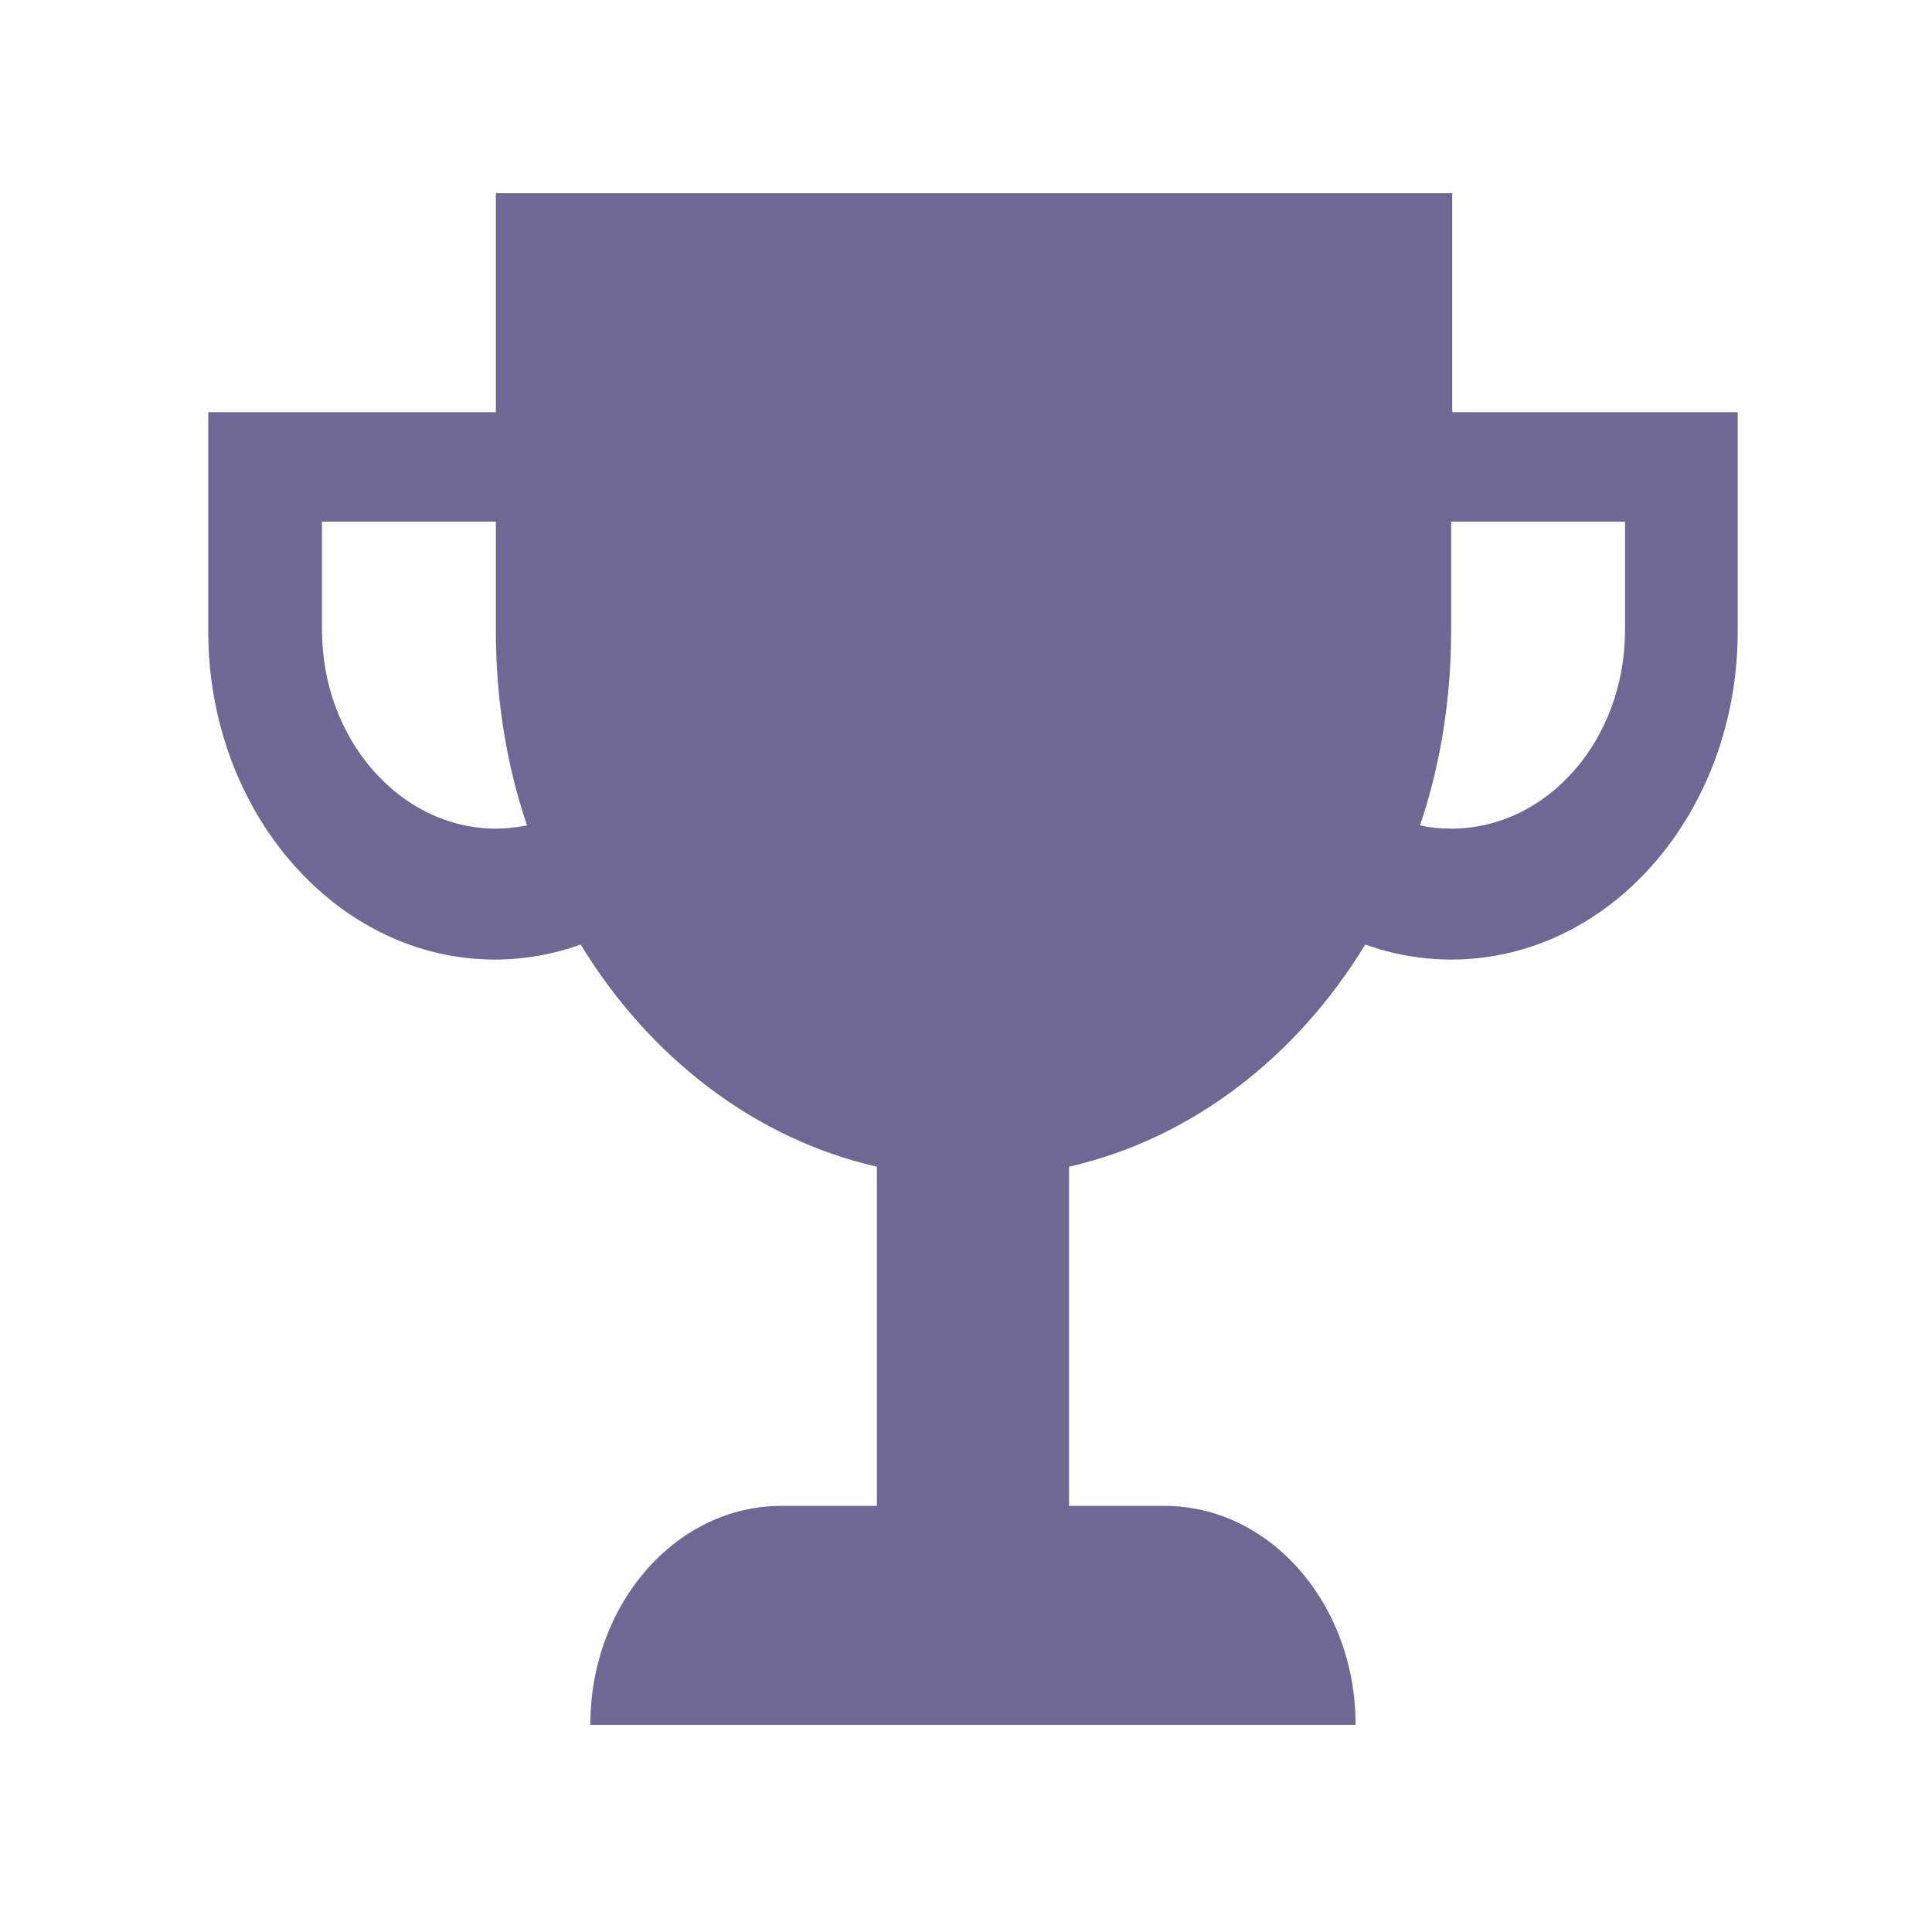 <?xml version="1.0" encoding="utf-8"?>
<!-- Generator: Adobe Illustrator 25.1.0, SVG Export Plug-In . SVG Version: 6.00 Build 0)  -->
<svg version="1.1" xmlns="http://www.w3.org/2000/svg" xmlns:xlink="http://www.w3.org/1999/xlink" x="0px" y="0px"
	 viewBox="0 0 180 180" style="enable-background:new 0 0 180 180;" xml:space="preserve">
<style type="text/css">
	.st0{display:none;}
	.st1{display:inline;}
	.st2{fill:#1779BA;}
	.st3{fill:#6F6894;}
</style>
<g id="Layer_1" class="st0">
	<g class="st1">
		<path class="st2" d="M162.7,116.5c-0.4,0-0.8,0.1-1.2,0.1c0,9.1,0,18.2,0,27.2c-0.1,12.7-5.8,18.5-18.3,18.5
			c-6.7,0-13.4-0.1-20.1,0c-6.7,0.1-12.9,1.2-15.2-8.3c-0.8-3.3-7.5-5.6-11.9-7.3c-2.7-1.1-6.1-0.3-9.2-0.2
			c-10,0.1-16.7,5.9-16.8,14.5c-0.1,9.1,6.6,15.7,16.8,15.8c19.1,0.2,38.2,0.3,57.3,0c18.6-0.3,30.7-12.9,30.8-31.5
			c0.1-13.1,0.3-26.3-0.1-39.4c-0.3-10.5-0.1-21.2-2.2-31.3C163.4,30.5,125,3.3,79.3,7.4C41.9,10.7,4.3,48,5.4,94.9
			c0.1,4.7,2.5,6.1,6.8,6.2c4.5,0,6.5-1.6,6.6-6.3c0.1-5.2,0.5-10.5,1.2-15.7c4.6-30.6,33.2-56.8,63.8-58.4
			c35.6-1.9,67.4,19.4,74.6,51.8C161.7,86.8,161.4,101.8,162.7,116.5z M67.4,94.2C67.4,94.2,67.4,94.2,67.4,94.2
			c0-5.9,0.7-12-0.3-17.8c-0.6-3.5-3.2-8.6-5.9-9.4c-14.5-4.3-27.8,3.1-28.5,17.7c-0.3,6.4-0.2,12.8,0,19.3c0.3,8.2,6,16.2,14,17.8
			c12.4,2.4,22,1.9,20.8-14.7C67.1,102.8,67.4,98.5,67.4,94.2z M113,94.3c0,6-0.7,12.1,0.3,17.9c0.6,3.5,3.2,8.7,6,9.4
			c13.1,3.7,26.8-1.7,28.4-17.4c0.5-5.2,0.2-10.5,0.2-15.8c-0.2-15.7-9-23.7-24.5-22.5c-6.6,0.5-10.1,4-10.3,10.4
			C112.8,82.3,113,88.3,113,94.3z"/>
		<path class="st2" d="M162.7,116.5c-1.3-14.7-1-29.7-4.2-44c-7.2-32.4-39-53.8-74.6-51.8c-30.6,1.7-59.2,27.8-63.8,58.4
			c-0.8,5.2-1.1,10.4-1.2,15.7c-0.1,4.6-2.2,6.3-6.6,6.3c-4.3,0-6.7-1.5-6.8-6.2C4.3,48,41.9,10.7,79.3,7.4
			c45.7-4.1,84.1,23.1,93.3,67.2c2.1,10.2,2,20.9,2.2,31.3c0.4,13.1,0.1,26.3,0.1,39.4c-0.1,18.6-12.2,31.2-30.8,31.5
			c-19.1,0.3-38.2,0.2-57.3,0c-10.1-0.1-16.9-6.7-16.8-15.8c0.1-8.6,6.8-14.4,16.8-14.5c3.1,0,6.6-0.8,9.2,0.2
			c4.4,1.7,11.1,4.1,11.9,7.3c2.3,9.5,8.5,8.5,15.2,8.3c6.7-0.1,13.4,0,20.1,0c12.5-0.1,18.2-5.9,18.3-18.5c0.1-9.1,0-18.2,0-27.2
			C161.9,116.6,162.3,116.6,162.7,116.5z"/>
		<path class="st2" d="M67.4,94.2c0,4.3-0.3,8.6,0,12.8c1.2,16.6-8.4,17.1-20.8,14.7c-8-1.6-13.7-9.5-14-17.8
			c-0.2-6.4-0.3-12.9,0-19.3c0.8-14.6,14-21.9,28.5-17.7c2.7,0.8,5.3,5.9,5.9,9.4C68,82.2,67.3,88.2,67.4,94.2
			C67.4,94.2,67.4,94.2,67.4,94.2z"/>
		<path class="st2" d="M113,94.3c0-6-0.2-11.9,0-17.9c0.2-6.5,3.6-10,10.3-10.4c15.5-1.1,24.3,6.9,24.5,22.5
			c0.1,5.3,0.3,10.5-0.2,15.8c-1.6,15.7-15.4,21-28.4,17.4c-2.7-0.8-5.4-5.9-6-9.4C112.2,106.3,113,100.3,113,94.3z"/>
	</g>
</g>
<g id="Layer_2" class="st0">
	<g id="XMLID_2_" class="st1">
		<path id="XMLID_4_" class="st2" d="M144.6,148.1l4.2,19.3c0.2,1,0.1,1.9-0.4,2.7c-0.5,0.8-1.2,1.4-2.1,1.8l-0.6,0.1
			c-0.3,0.2-0.7,0.3-1.3,0.4s-1.2,0.3-1.9,0.5c-0.8,0.2-1.6,0.5-2.6,0.7c-1,0.2-2,0.4-3.1,0.6c-1.1,0.2-2.3,0.4-3.6,0.6
			c-1.3,0.2-2.7,0.4-4.1,0.5c-1.4,0.2-2.9,0.3-4.4,0.4s-3.1,0.1-4.7,0.1c-18.9,0-35.5-5.3-49.6-15.8c-14.2-10.6-23.8-24.8-28.9-42.7
			H30c-1.1,0-2-0.4-2.7-1.2c-0.8-0.8-1.2-1.7-1.2-2.7V99.8c0-1.1,0.4-2,1.2-2.7c0.8-0.8,1.7-1.2,2.7-1.2h8
			c-0.2-4.6-0.1-8.9,0.1-12.7H30c-1.1,0-2.1-0.4-2.8-1.1c-0.7-0.7-1.1-1.7-1.1-2.8V65.5c0-1.1,0.4-2.1,1.1-2.8
			c0.7-0.7,1.7-1.1,2.8-1.1h11.9c5.4-17,15.3-30.7,29.6-41C85.8,10.2,102,5,120.1,5c8.3,0,16.1,0.9,23.6,2.8
			c0.9,0.2,1.7,0.8,2.4,1.8c0.5,0.9,0.6,1.9,0.4,2.9l-5.2,19.3c-0.2,1.1-0.8,1.8-1.7,2.4c-0.9,0.5-1.9,0.6-2.9,0.3l-0.5-0.1
			c-0.3-0.1-0.8-0.2-1.4-0.3l-2.1-0.4l-2.7-0.4l-3.2-0.4l-3.5-0.3l-3.6-0.1c-10.2,0-19.3,2.6-27.4,7.8C84.1,45.4,78,52.5,74,61.6
			h56.8c1.3,0,2.3,0.5,3,1.5c0.8,1,1.1,2,0.8,3.2L131.8,80c-0.4,2.1-1.7,3.2-3.9,3.2H68.6c-0.2,3-0.2,7.2,0,12.7h55.7
			c1.2,0,2.2,0.5,3,1.5c0.7,1,1,2.1,0.7,3.3l-2.9,13.6c-0.2,0.9-0.6,1.6-1.3,2.2c-0.7,0.6-1.5,0.9-2.4,0.9h-47
			c3.9,9.5,9.9,17,18.1,22.5c8.2,5.5,17.5,8.3,27.7,8.3c1.5,0,2.9-0.1,4.4-0.2c1.5-0.1,2.8-0.3,4.1-0.4c1.3-0.2,2.4-0.3,3.6-0.5
			c1.1-0.2,2.1-0.4,3-0.6s1.6-0.4,2.2-0.5l1.5-0.4l0.6-0.2c1.1-0.4,2.1-0.3,3.2,0.2C143.8,146.1,144.4,147,144.6,148.1z"/>
	</g>
</g>
<g id="Layer_3">
	<g id="XMLID_1_">
		<path id="XMLID_6_" class="st3" d="M135.3,38.4V18H46.2v20.4H19.4v20.4c0,16.9,12,30.6,26.7,30.6c2.8,0,5.5-0.5,8-1.4
			c6.4,10.5,16.2,18.1,27.6,20.7v31.6h-8.9c-9.8,0-17.8,9.1-17.8,20.4h71.3c0-11.3-8-20.4-17.8-20.4h-8.9v-31.6
			c11.4-2.6,21.2-10.2,27.6-20.7c2.5,0.9,5.2,1.4,8,1.4c14.8,0,26.7-13.7,26.7-30.6V38.4H135.3z M46.2,77.2
			c-8.9,0-16.2-8.3-16.2-18.5V48.6h16.2v10.2c0,6.4,1,12.5,2.9,18.1C48.1,77.1,47.1,77.2,46.2,77.2L46.2,77.2z M151.4,58.7
			c0,10.2-7.2,18.5-16.2,18.5c-1,0-2-0.1-2.9-0.3c1.9-5.6,2.9-11.8,2.9-18.1V48.6h16.2V58.7L151.4,58.7z"/>
	</g>
</g>
</svg>
